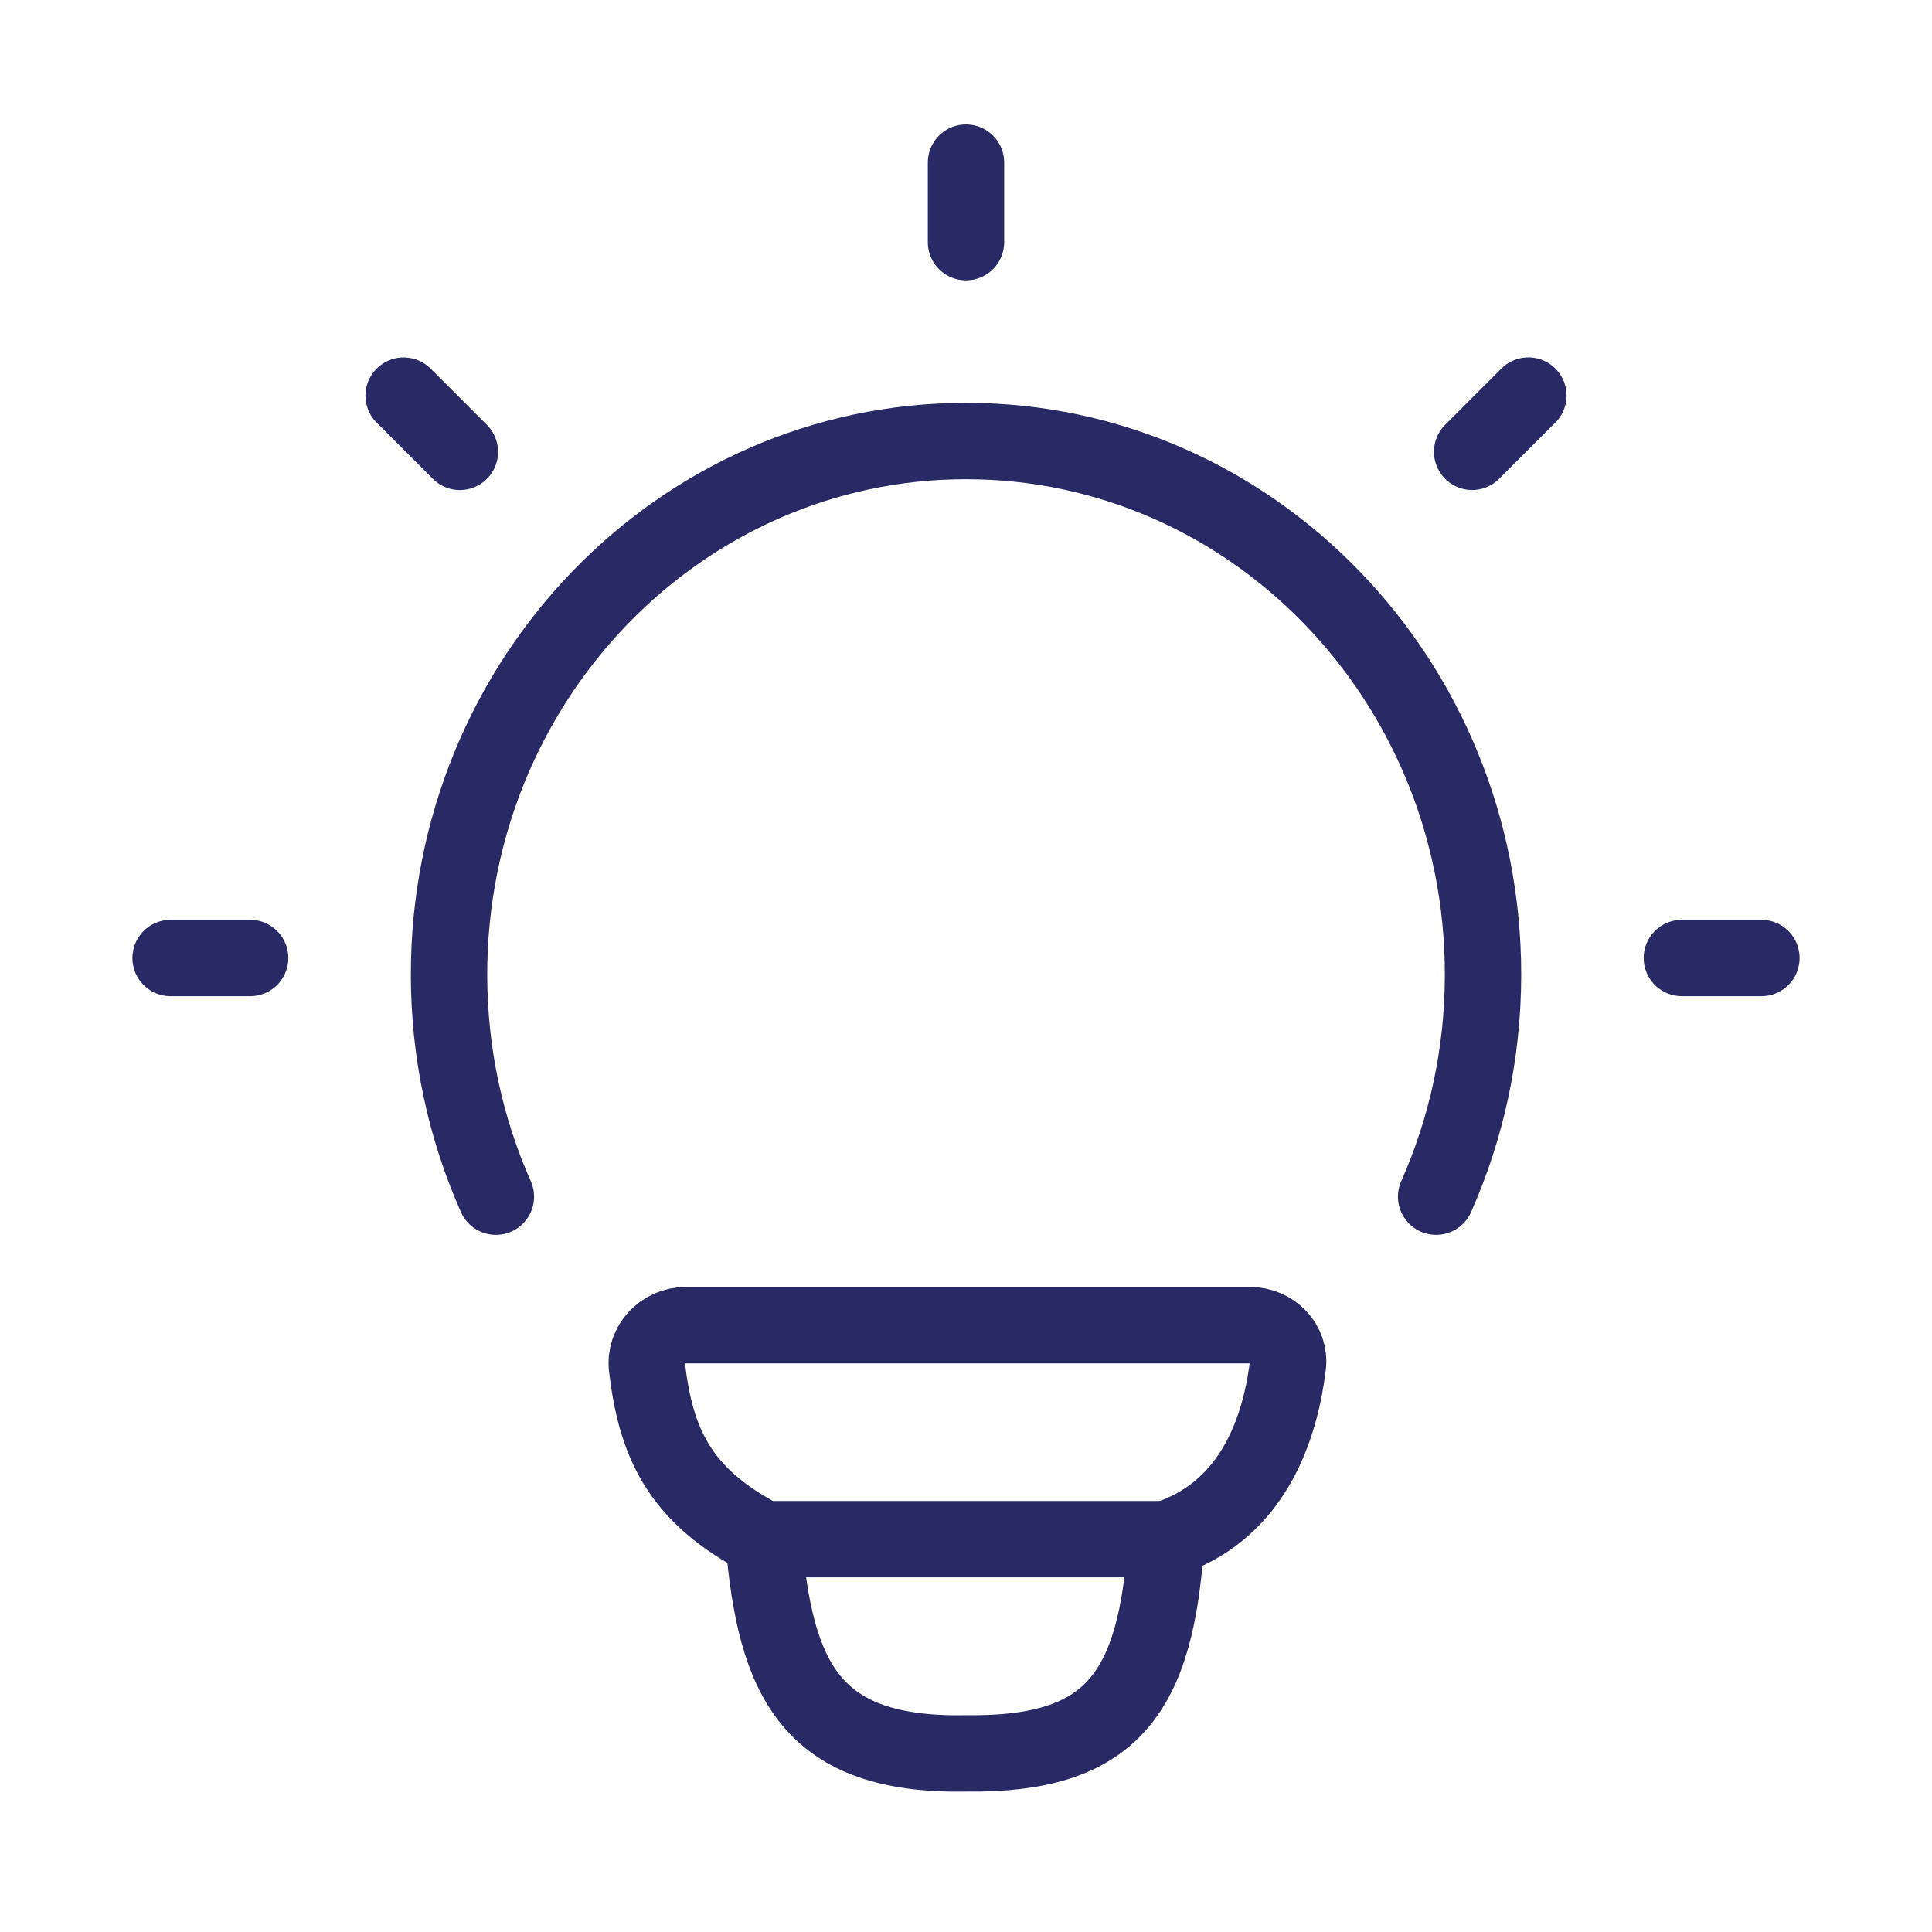 <svg width="36" height="36" viewBox="0 0 36 36" fill="none" xmlns="http://www.w3.org/2000/svg">
<path d="M9.24 22.298C8.679 21.037 8.367 19.634 8.367 18.157C8.367 12.668 12.68 8.218 18 8.218C23.321 8.218 27.634 12.668 27.634 18.157C27.634 19.634 27.321 21.037 26.76 22.298" stroke="#292966" stroke-width="1.423" stroke-linecap="round"/>
<path d="M18 3.03V4.512" stroke="#292966" stroke-width="1.423" stroke-linecap="round" stroke-linejoin="round"/>
<path d="M32.821 17.851H31.339" stroke="#292966" stroke-width="1.423" stroke-linecap="round" stroke-linejoin="round"/>
<path d="M4.661 17.851H3.179" stroke="#292966" stroke-width="1.423" stroke-linecap="round" stroke-linejoin="round"/>
<path d="M28.479 7.371L27.431 8.419" stroke="#292966" stroke-width="1.423" stroke-linecap="round" stroke-linejoin="round"/>
<path d="M8.569 8.42L7.521 7.372" stroke="#292966" stroke-width="1.423" stroke-linecap="round" stroke-linejoin="round"/>
<path d="M21.73 28.68C23.228 28.196 23.828 26.825 23.997 25.446C24.048 25.034 23.709 24.693 23.294 24.693L12.778 24.693C12.349 24.693 12.005 25.057 12.056 25.483C12.221 26.86 12.639 27.865 14.226 28.68M21.73 28.68C21.73 28.68 14.487 28.68 14.226 28.68M21.73 28.68C21.55 31.563 20.718 32.704 18.01 32.672C15.114 32.726 14.448 31.315 14.226 28.68" stroke="#292966" stroke-width="1.423" stroke-linecap="round" stroke-linejoin="round"/>
</svg>
